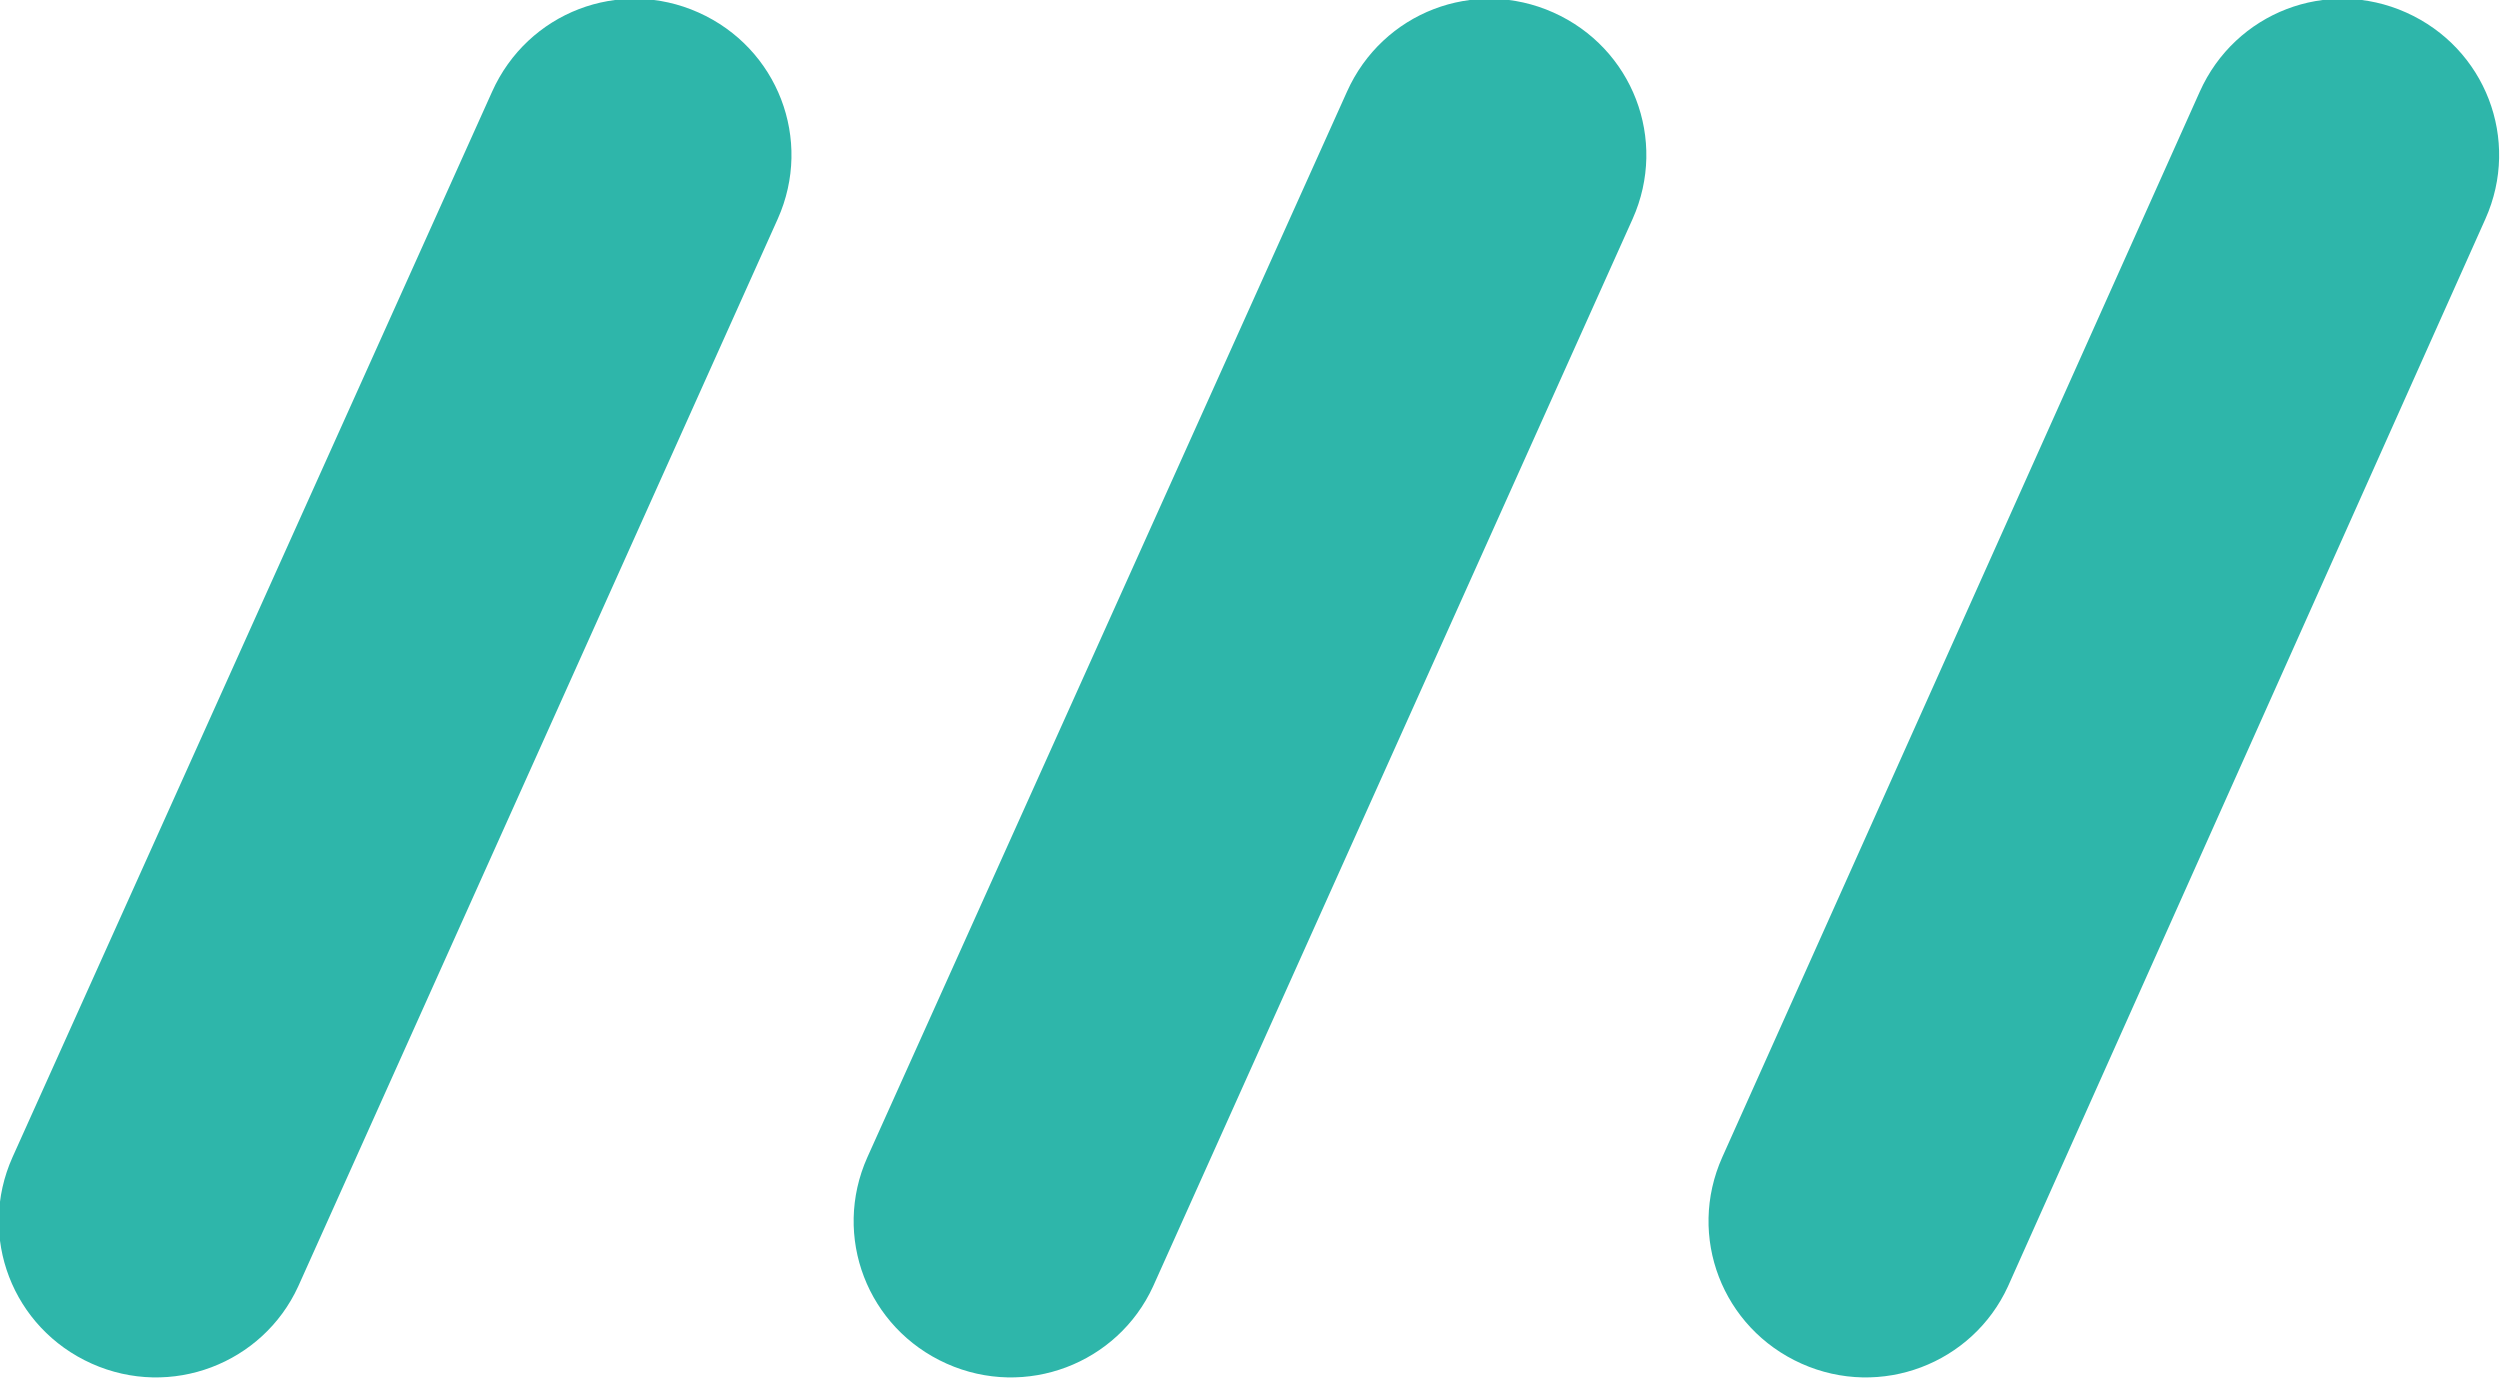   <svg width="100%" height="100%" xmlns="http://www.w3.org/2000/svg" x="0px" y="0px" viewBox="0 0 119.9 66.1" style="vertical-align: middle; max-width: 100%; width: 100%;">
   <path d="M4.4,65.4L4.4,65.4c-3.8-1.7-5.5-6.1-3.8-9.9L23.6,4.4c1.7-3.8,6.1-5.5,9.9-3.8l0,0  c3.8,1.7,5.5,6.1,3.8,9.9L14.3,61.7C12.6,65.4,8.2,67.1,4.4,65.4z" fill="rgb(46, 182, 170)">
   </path>
   <path d="M45.4,65.4L45.4,65.4c-3.8-1.7-5.5-6.1-3.8-9.9L64.6,4.4c1.7-3.8,6.1-5.5,9.9-3.8l0,0  c3.8,1.7,5.5,6.1,3.8,9.9L55.3,61.7C53.6,65.4,49.2,67.1,45.4,65.4z" fill="rgb(46, 182, 170)">
   </path>
   <path d="M86.4,65.4L86.4,65.4c-3.8-1.7-5.5-6.1-3.8-9.9l22.9-51.1c1.7-3.8,6.1-5.5,9.9-3.8l0,0  c3.8,1.7,5.5,6.1,3.8,9.9L96.3,61.7C94.6,65.4,90.2,67.1,86.4,65.4z" fill="rgb(46, 182, 170)">
   </path>
  </svg>

